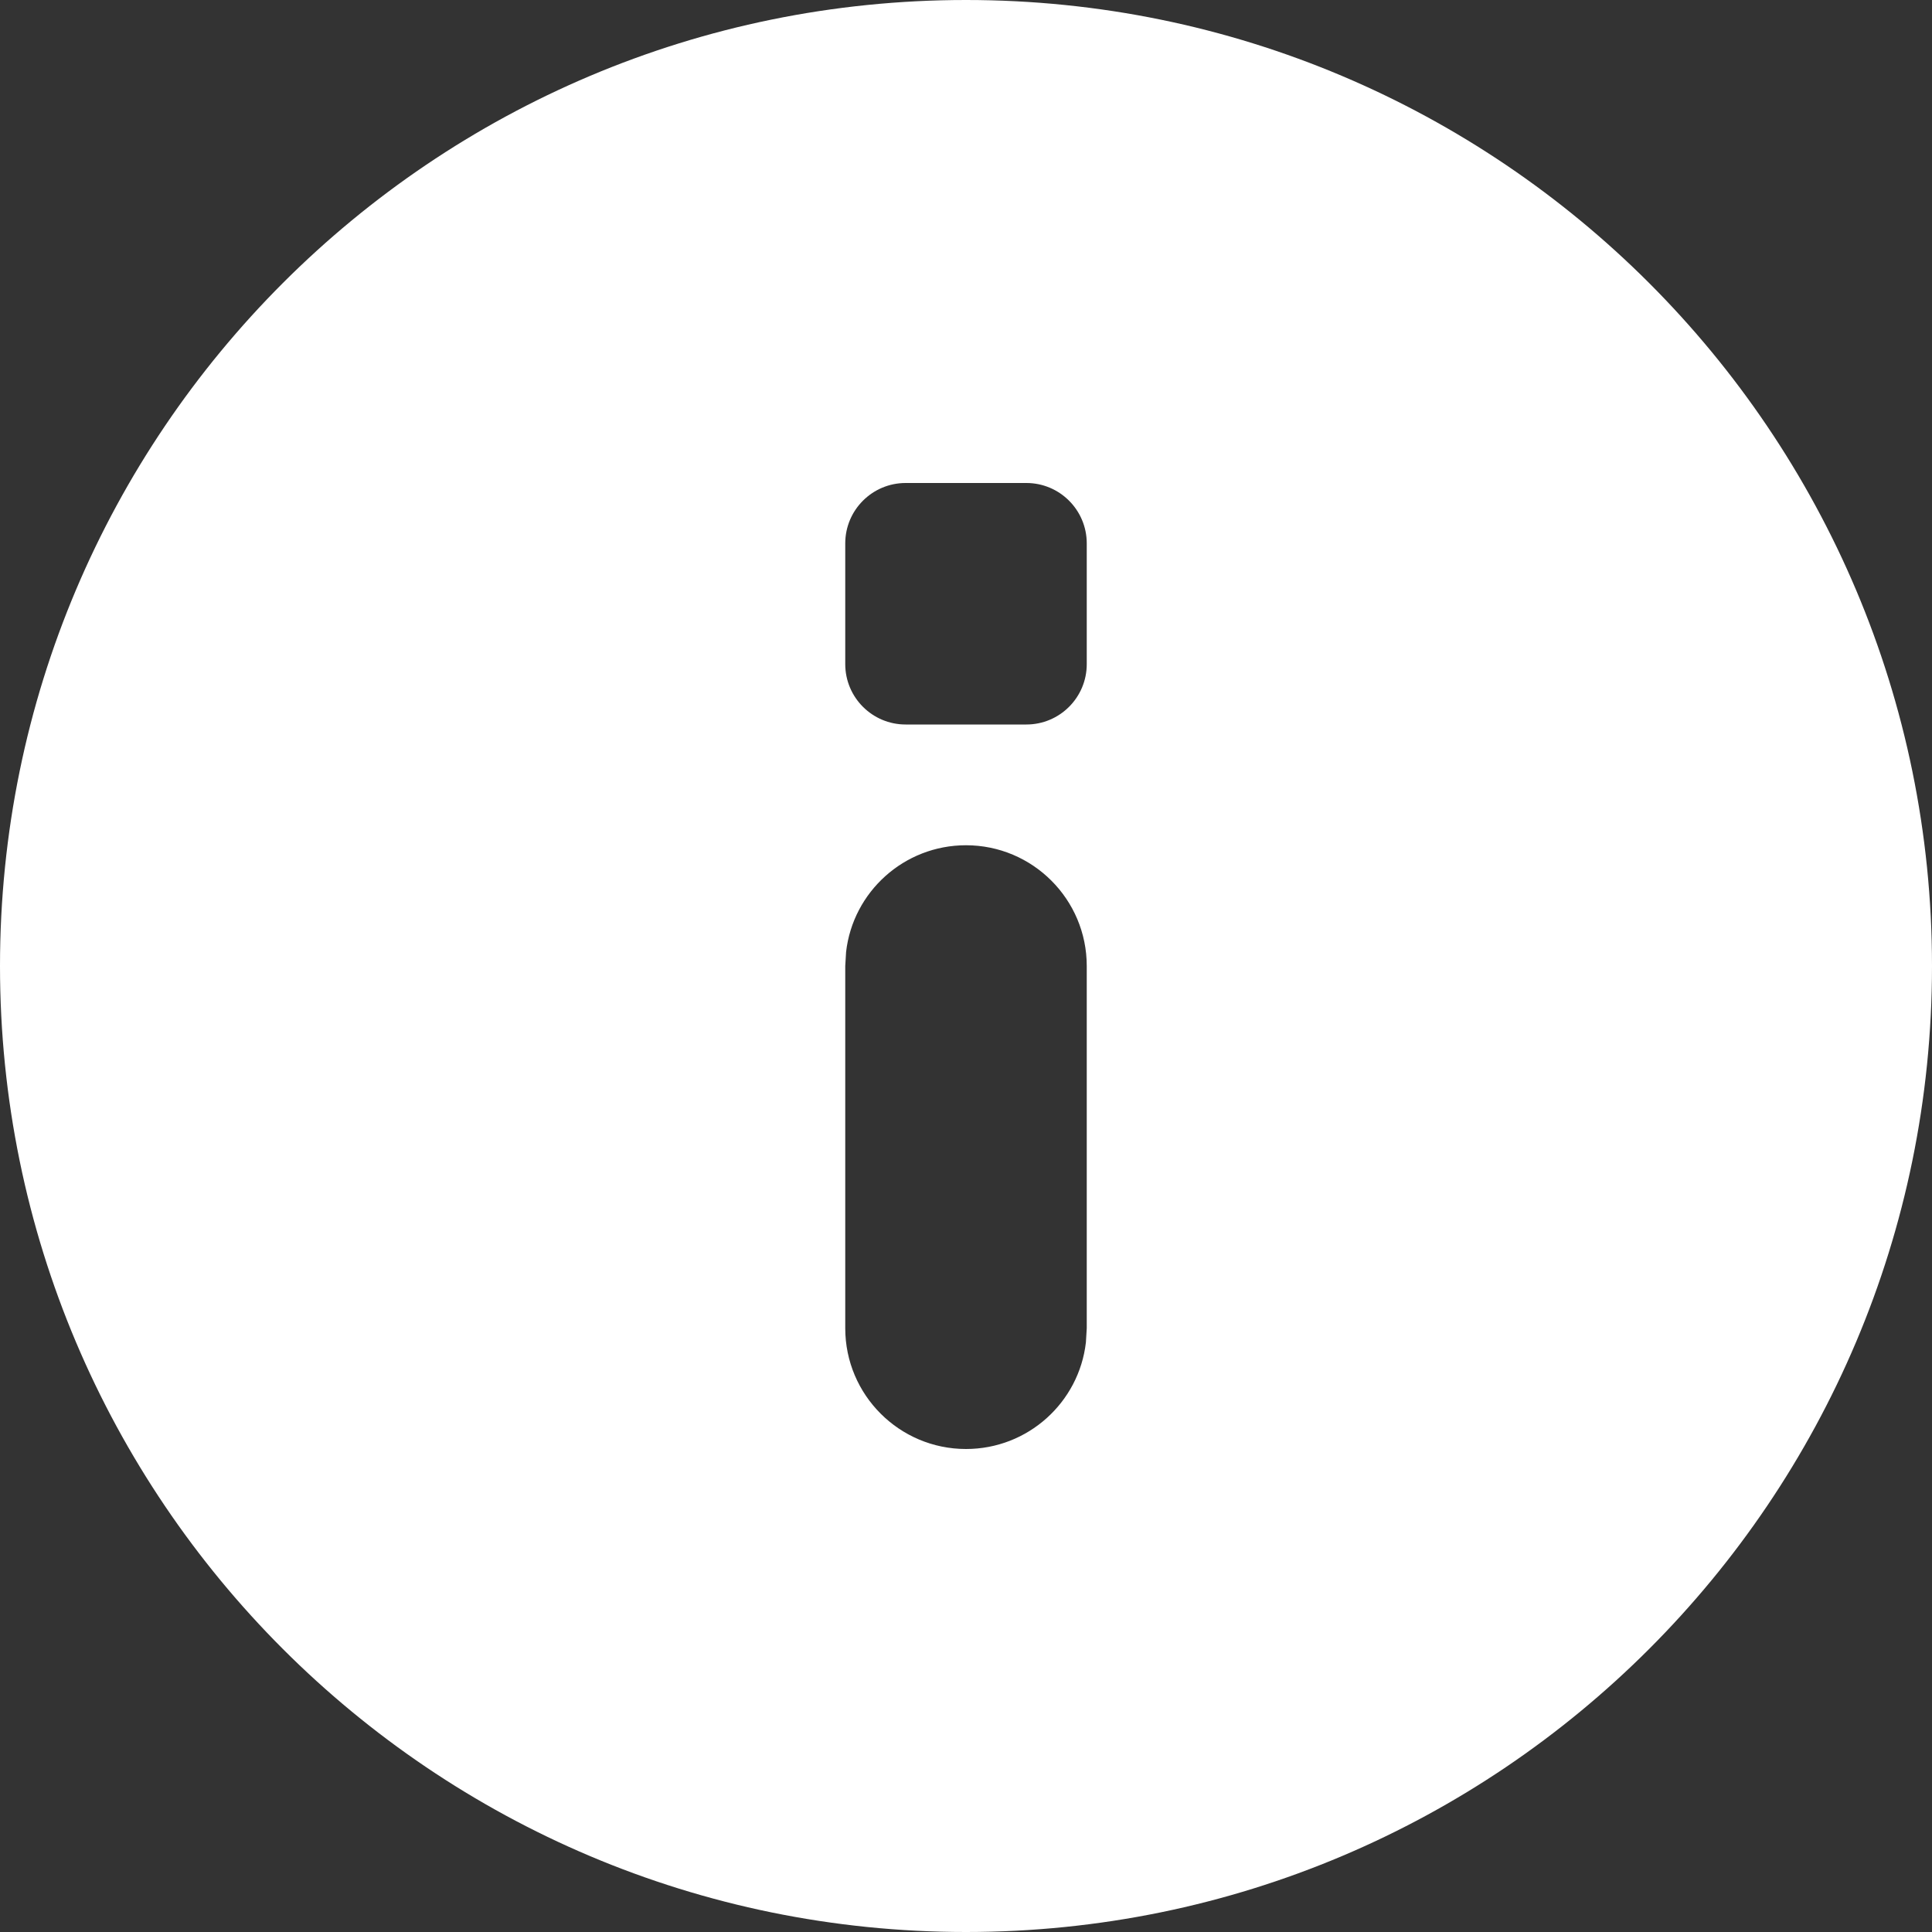<?xml version="1.0" encoding="UTF-8"?>
<svg width="16px" height="16px" viewBox="0 0 16 16" version="1.1" xmlns="http://www.w3.org/2000/svg" xmlns:xlink="http://www.w3.org/1999/xlink">
    <rect x="0" y="0" width="16" height="16" fill="#333333" stroke="none"/>
    <!-- Generator: sketchtool 57.1 (101010) - https://sketch.com -->
    <title>E9627D2C-2E5F-40EC-84E1-7FCFDBA6ED87</title>
    <desc>Created with sketchtool.</desc>
    <g id="Steps" stroke="none" stroke-width="1" fill="none" fill-rule="evenodd">
        <g id="16.Warning" transform="translate(-736, -830)" fill="#FFFFFF">
            <path d="M744,830 C748.418,830 752,833.582 752,838 C752,842.418 748.418,846 744,846 C739.582,846 736,842.418 736,838 C736,833.582 739.582,830 744,830 Z M744,837 C743.487,837 743.064,837.386 743.007,837.883 L743,838 L743,841 C743,841.552 743.448,842 744,842 C744.513,842 744.936,841.614 744.993,841.117 L745,841 L745,838 C745,837.448 744.552,837 744,837 Z M744.5,834 L743.5,834 C743.224,834 743,834.224 743,834.5 L743,834.5 L743,835.5 C743,835.776 743.224,836 743.5,836 L743.5,836 L744.5,836 C744.776,836 745,835.776 745,835.5 L745,835.5 L745,834.5 C745,834.224 744.776,834 744.5,834 L744.5,834 Z" id="Combined-Shape-Copy-2"></path>
        </g>
    </g>
</svg>
